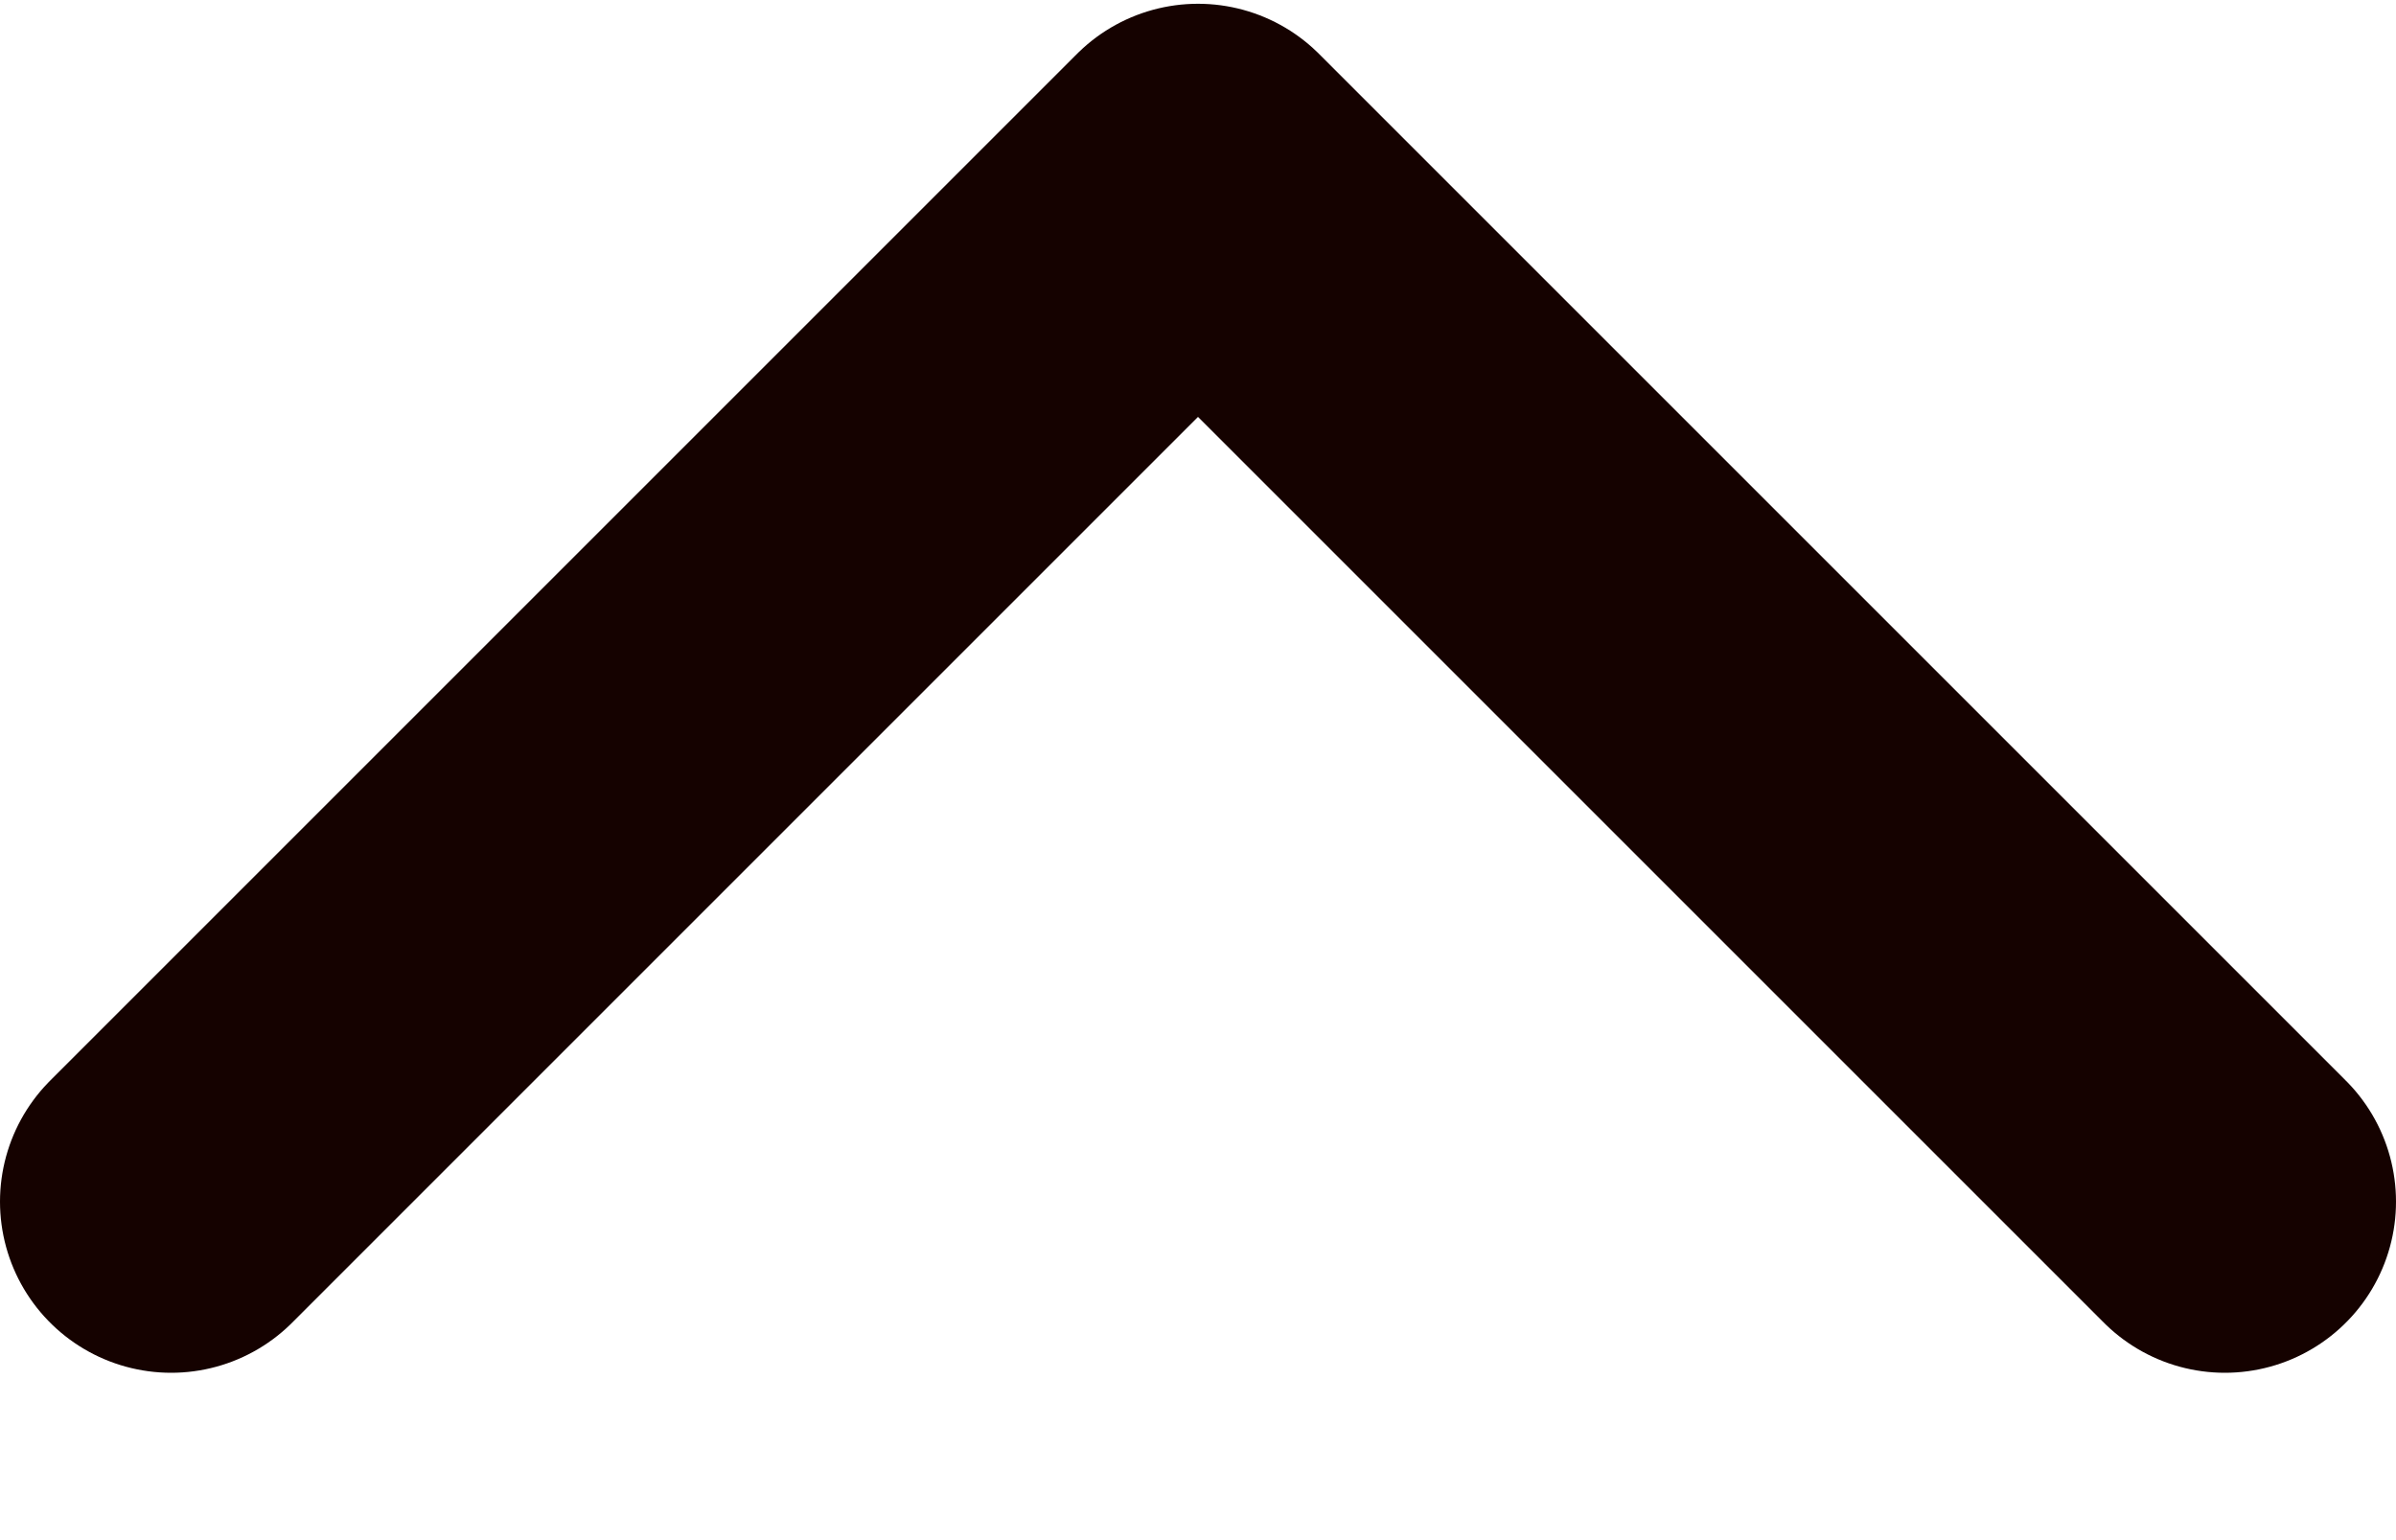 <svg width="14" height="9" viewBox="0 0 14 9" fill="none" xmlns="http://www.w3.org/2000/svg">
<path id="Vector" d="M13 7.022L7 1.022L1 7.022" stroke="#150200" stroke-width="2" stroke-linecap="round" stroke-linejoin="round"/>
</svg>
